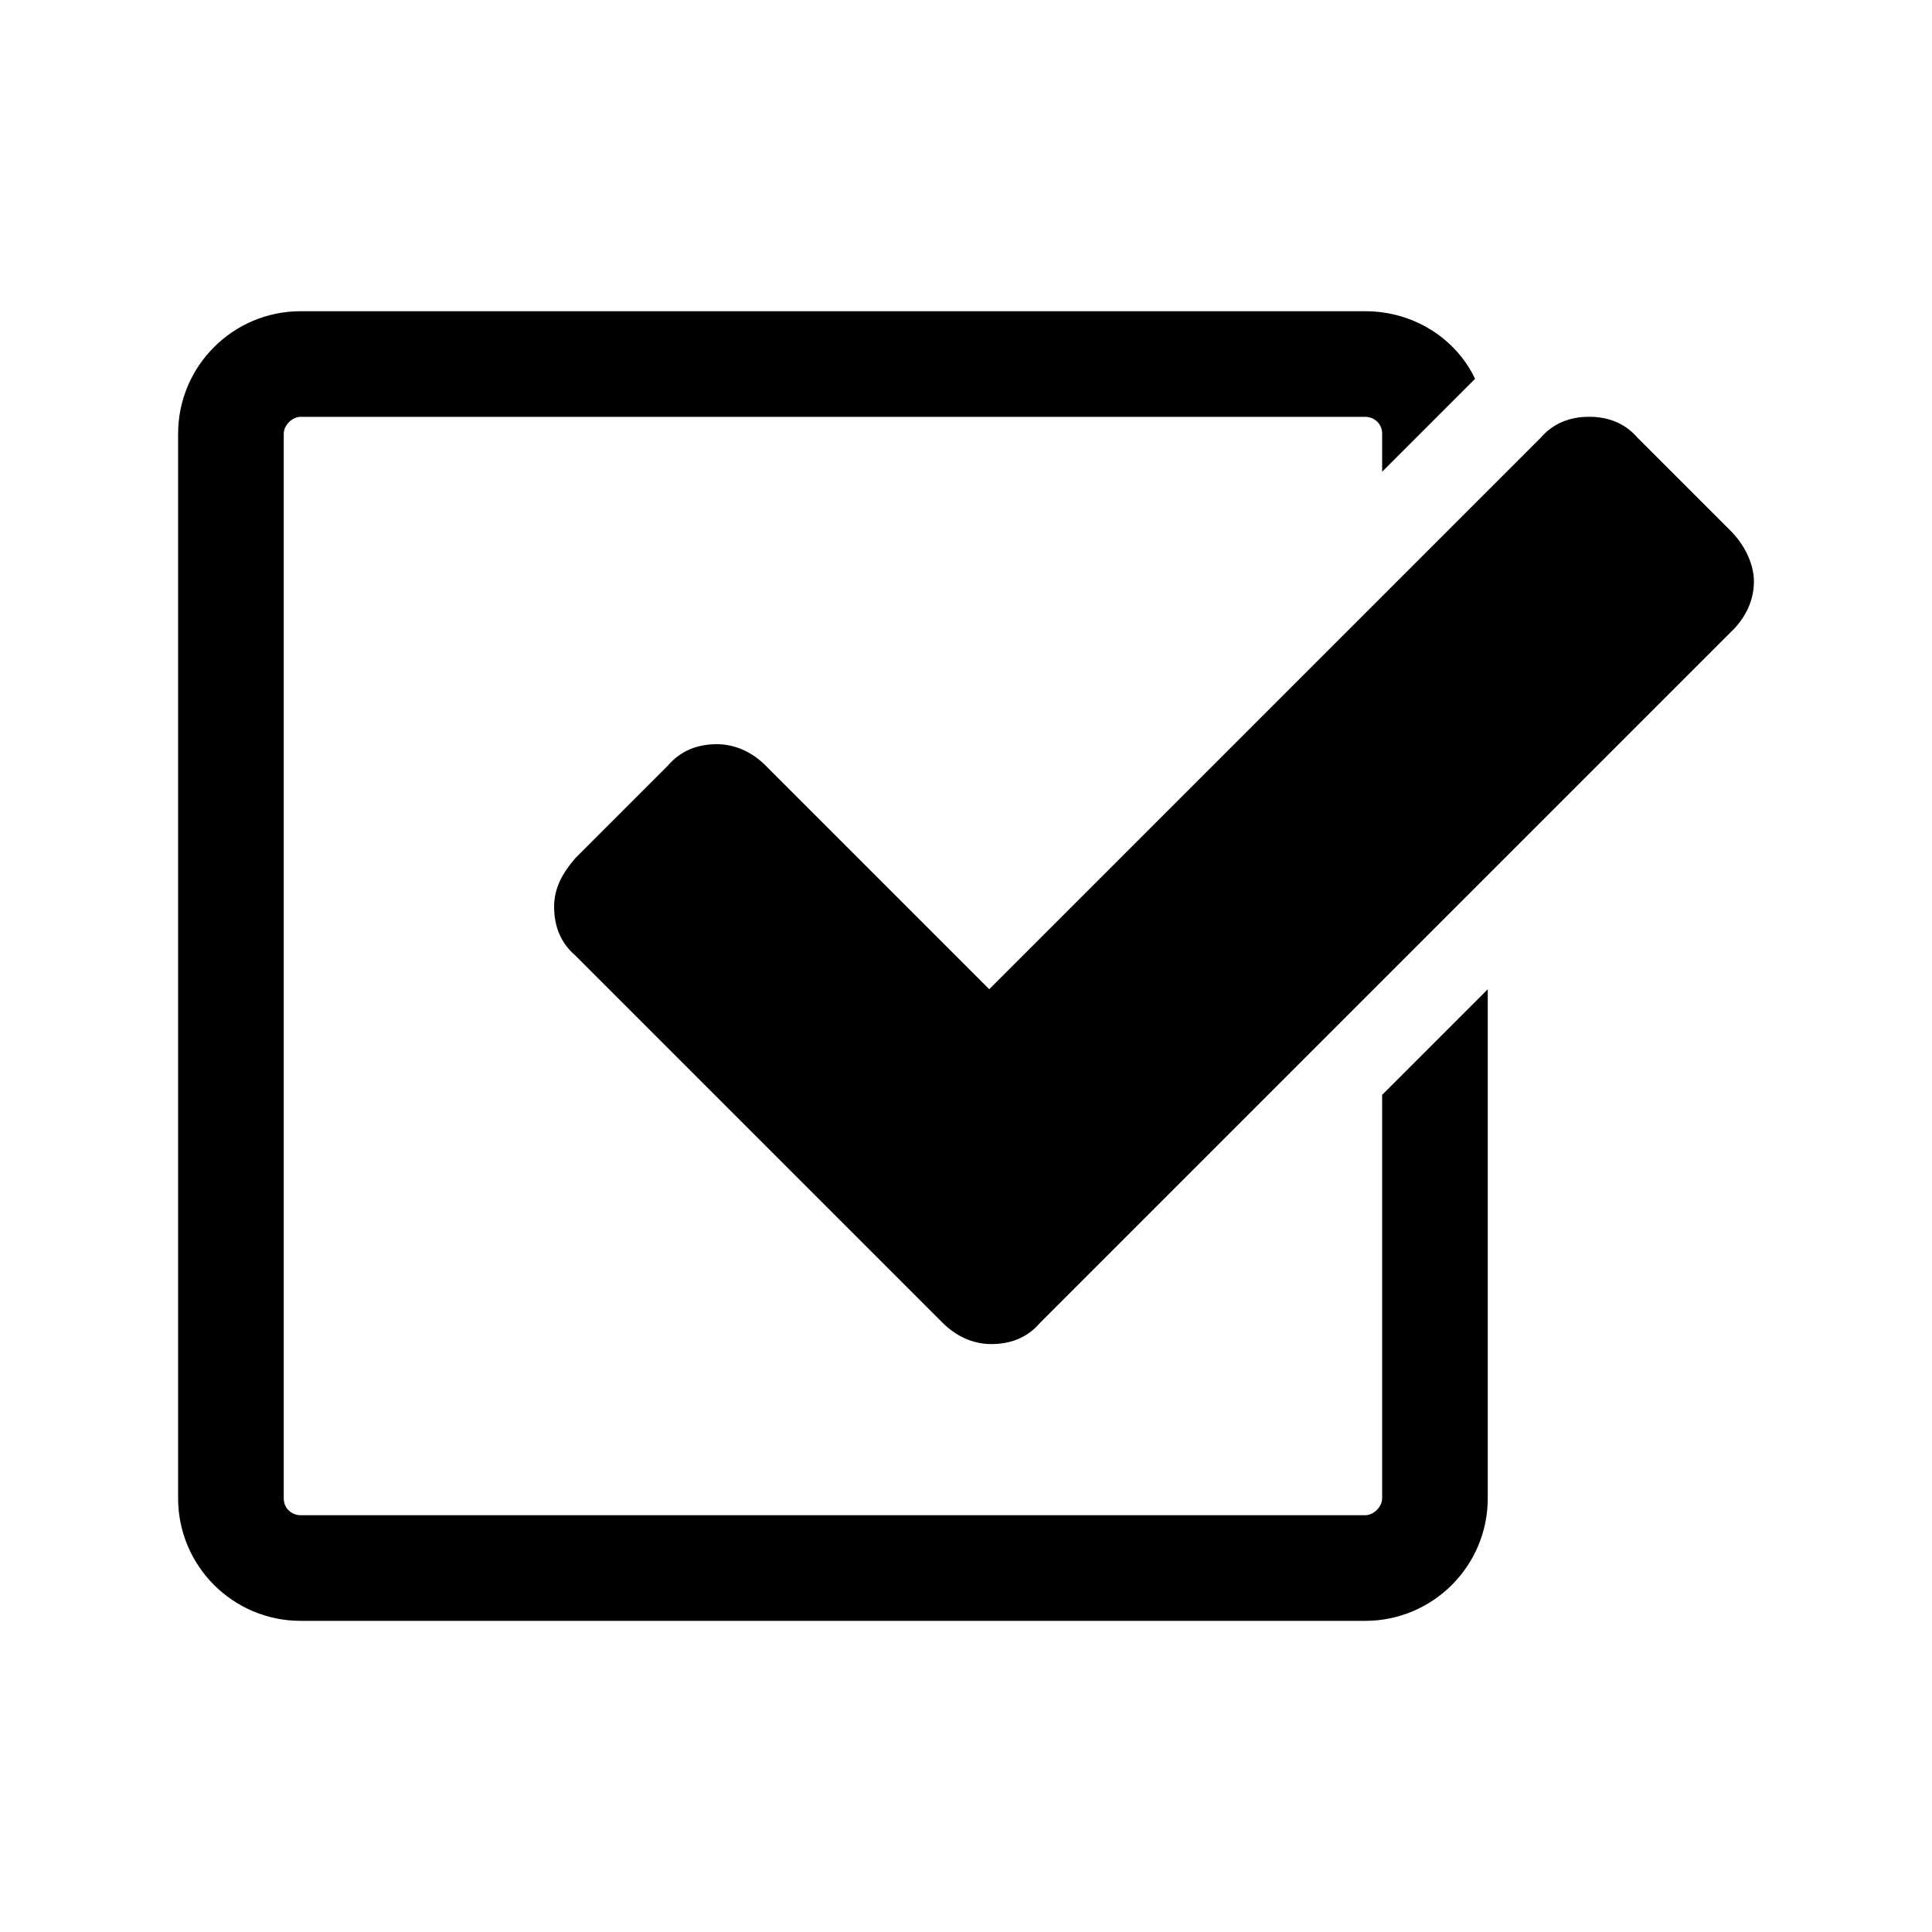 <?xml version="1.0" encoding="UTF-8"?>
<!-- Uploaded to: ICON Repo, www.svgrepo.com, Generator: ICON Repo Mixer Tools -->
<svg fill="#000000" width="800px" height="800px" version="1.1" viewBox="144 144 512 512" xmlns="http://www.w3.org/2000/svg">
 <g>
  <path d="m602.64 284.68-24.629-24.629c-3.359-3.918-7.836-5.598-12.875-5.598-5.039 0-9.516 1.68-12.875 5.598l-146.1 146.1-59.336-59.336c-3.359-3.359-7.836-5.598-12.875-5.598-5.039 0-9.516 1.68-12.875 5.598l-24.629 24.629c-3.359 3.918-5.598 7.836-5.598 12.875 0 5.039 1.68 9.516 5.598 12.875l97.402 97.402c3.359 3.359 7.836 5.598 12.875 5.598 5.039 0 9.516-1.68 12.875-5.598l183.61-183.61c3.359-3.359 5.598-7.836 5.598-12.875-0.004-5.039-2.805-10.078-6.164-13.434z"/>
  <path d="m510.28 541.07c0 2.238-2.238 4.477-4.477 4.477h-282.13c-2.238 0-4.477-1.68-4.477-4.477v-282.13c0-2.238 2.238-4.477 4.477-4.477h282.13c2.238 0 4.477 1.68 4.477 4.477v10.078l24.629-24.629c-5.039-10.637-16.234-17.914-29.109-17.914h-282.13c-17.914 0-32.469 14.555-32.469 32.469v282.13c0 17.914 14.555 32.469 32.469 32.469h282.13c17.914 0 32.469-14.555 32.469-32.469v-134.91l-27.988 27.988z"/>
 </g>
</svg>